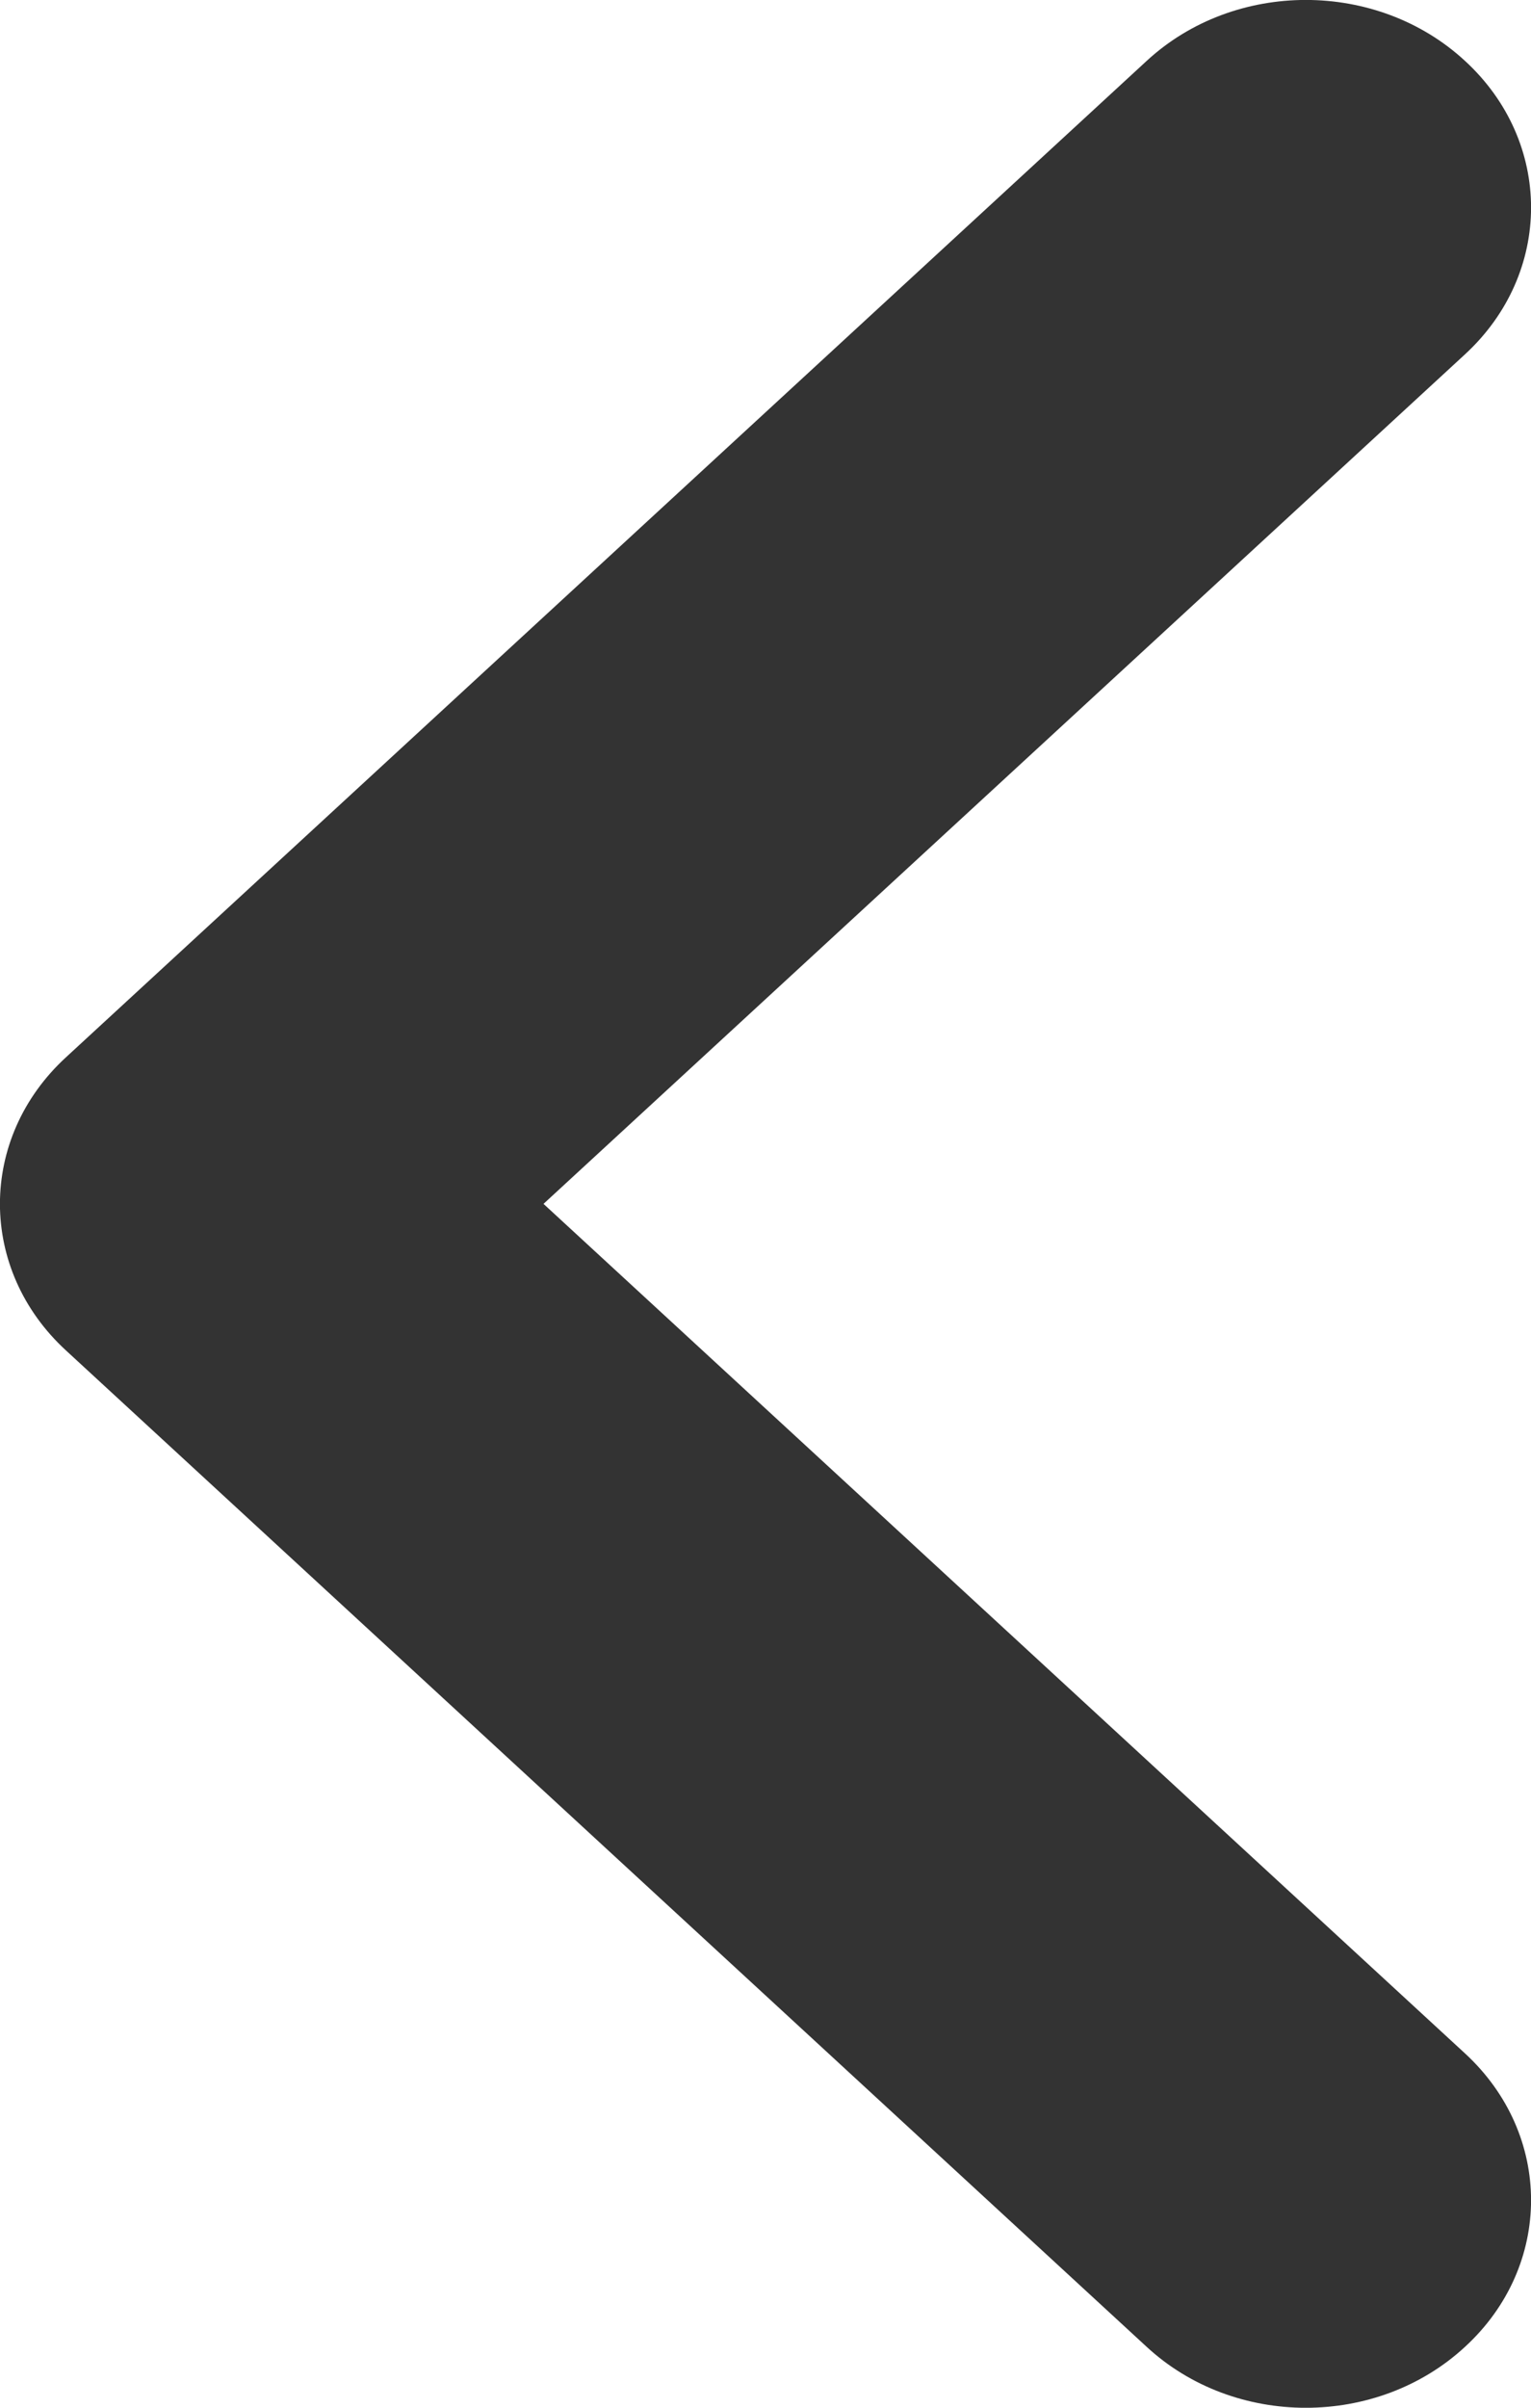 <svg width="7" height="11" viewBox="0 0 7 11" fill="none" xmlns="http://www.w3.org/2000/svg">
<path id="Path" fill-rule="evenodd" clip-rule="evenodd" d="M2.485 5.5L6.698 9.381C7.101 9.752 7.101 10.352 6.698 10.722C6.296 11.093 5.645 11.093 5.243 10.722L0.302 6.17C-0.101 5.8 -0.101 5.2 0.302 4.83L5.243 0.278C5.645 -0.093 6.296 -0.093 6.698 0.278C7.101 0.648 7.101 1.248 6.698 1.619L2.485 5.5Z" fill="#333333"/>
</svg>
